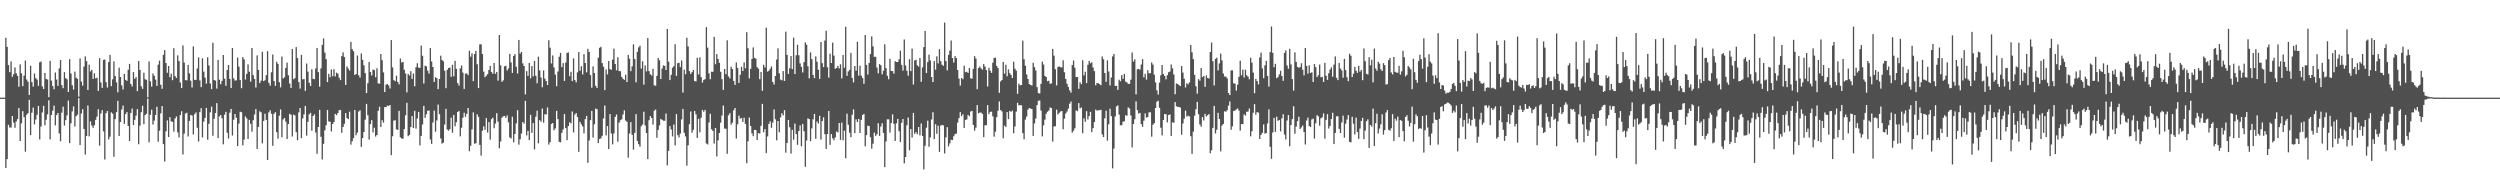 <svg xmlns="http://www.w3.org/2000/svg" width="1920" height="150"><path fill="#4f4f4f" d="M0 75h1v1H0zM1 75h1v1H1zM2 74.986h1v1H2zM3 74.984h1v1H3zM4 29.008h1v99.984H4zM5 35.98h1v86.256H5zM6 49.96h1v45.862H6zM7 55.399h1v42.451H7zM8 47.191h1v50.785H8zM9 58.983h1v30.158H9zM10 57.024h1v37.105H10zM11 51.782h1v46.388H11zM12 56.326h1v37.02H12zM13 58.257h1v33.236H13zM14 66.6h1v16.406H14zM15 49.438h1v58.858H15zM16 56.303h1v38.384H16zM17 66.167h1v19.258H17zM18 58.125h1v31.84H18zM19 46.488h1v70.014H19zM20 61.107h1v27.004H20zM21 62.716h1v24.244H21zM22 72.908h1v3.713H22zM23 50.505h1v53.291H23zM24 63.082h1v23.516H24zM25 66.527h1v16.125H25zM26 56.47h1v39.066H26zM27 60.017h1v31.758H27zM28 61.146h1v27.006H28zM29 65.923h1v15.438H29zM30 47.811h1v59.307H30zM31 47.257h1v49.915H31zM32 66.332h1v20.05H32zM33 68.369h1v12.866H33zM34 55.989h1v40.169H34zM35 60.649h1v31.289H35zM36 61.132h1v26.681H36zM37 74.622h1v2.44H37zM38 46.71h1v60.33H38zM39 61.967h1v26.416H39zM40 66.06h1v18.981H40zM41 68.562h1v12.568H41zM42 55.673h1v40.618H42zM43 61.079h1v27.306H43zM44 65.968h1v20.833H44zM45 52.535h1v49.959H45zM46 46.067h1v62.413H46zM47 65.426h1v21.108H47zM48 67.733h1v14.166H48zM49 55.373h1v41.101H49zM50 60.047h1v32.163H50zM51 60.857h1v27.734H51zM52 70.67h1v6.585H52zM53 45.428h1v64.477H53zM54 56.41h1v38.272H54zM55 65.424h1v20.082H55zM56 68.736h1v12.994H56zM57 54.996h1v42.113H57zM58 59.681h1v29.533H58zM59 60.553h1v27.519H59zM60 74.238h1v1.124H60zM61 44.916h1v66.494H61zM62 62.695h1v24.502H62zM63 65.776h1v18.07H63zM64 51.105h1v47.899H64zM65 43.323h1v75.333H65zM66 47.017h1v57.416H66zM67 69.143h1v11.932H67zM68 49.69h1v55.088H68zM69 54.89h1v38.309H69zM70 53.728h1v42.676H70zM71 60.629h1v37.588H71zM72 56.255h1v39.943H72zM73 60.173h1v31.861H73zM74 59.706h1v29.856H74zM75 69.823h1v14.111H75zM76 44.719h1v67.082H76zM77 63.309h1v23.875H77zM78 67.461h1v17.15H78zM79 46.01h1v54.891H79zM80 45.715h1v76.816H80zM81 63.112h1v23.783H81zM82 67.264h1v17.933H82zM83 47.681h1v59.371H83zM84 42.153h1v62.792H84zM85 66.142h1v20.179H85zM86 60.928h1v26.315H86zM87 47.175h1v73.2H87zM88 58.408h1v33.012H88zM89 63.272h1v22.843H89zM90 70.921h1v6.53H90zM91 51.897h1v52.554H91zM92 59.161h1v34.578H92zM93 65.545h1v18.569H93zM94 68.724h1v12.371H94zM95 56.751h1v38.389H95zM96 61.336h1v26.333H96zM97 62.093h1v23.996H97zM98 53.538h1v43.156H98zM99 49.072h1v59.233H99zM100 64.451h1v22.291H100zM101 66.417h1v16.933H101zM102 55.369h1v40.666H102zM103 60.553h1v31.527H103zM104 59.205h1v29.627H104zM105 70.008h1v13.793H105zM106 46.777h1v64.015H106zM107 53.741h1v42.77H107zM108 66.268h1v19.883H108zM109 68.23h1v12.998H109zM110 55.82h1v39.572H110zM111 60.807h1v27.558H111zM112 61.32h1v26.033H112zM113 74.675h1v1H113zM114 47.15h1v62.145H114zM115 62.425h1v25.69H115zM116 66.508h1v17.773H116zM117 56.433h1v39.274H117zM118 58.28h1v34.335H118zM119 61.139h1v27.155H119zM120 66.019h1v16.01H120zM121 49.658h1v59.21H121zM122 46.566h1v53.822H122zM123 65.071h1v22.01H123zM124 68.138h1v13.337H124zM125 42.023h1v68.684H125zM126 38.516h1v85.535H126zM127 48.418h1v52.454H127zM128 55.877h1v36.578H128zM129 50.709h1v54.548H129zM130 59.312h1v30.671H130zM131 56.648h1v36.544H131zM132 61.608h1v31.975H132zM133 36.994h1v64.104H133zM134 58.532h1v32.467H134zM135 59.873h1v29.545H135zM136 42.508h1v59.162H136zM137 46.957h1v58.604H137zM138 63.325h1v25.045H138zM139 67.63h1v17.803H139zM140 34.852h1v83.802H140zM141 48.1h1v54.493H141zM142 61.519h1v25.649H142zM143 61.677h1v24.88H143zM144 49.814h1v55.008H144zM145 56.303h1v36.555H145zM146 61.947h1v26.299H146zM147 67.236h1v21.55H147zM148 35.584h1v67.667H148zM149 61.301h1v26.432H149zM150 61.404h1v24.912H150zM151 52.583h1v45.532H151zM152 44.016h1v64.706H152zM153 61.725h1v24.351H153zM154 66.934h1v16.143H154zM155 44.769h1v60.822H155zM156 55.007h1v38.345H156zM157 59.649h1v30.879H157zM158 64.222h1v18.686H158zM159 43.97h1v63.333H159zM160 50.283h1v44.772H160zM161 64.091h1v22.165H161zM162 68.438h1v13.456H162zM163 32.824h1v71.412H163zM164 61.491h1v29.744H164zM165 61.901h1v24.873H165zM166 68.06h1v11.165H166zM167 45.996h1v60.018H167zM168 61.176h1v28.224H168zM169 64.691h1v23.628H169zM170 62.086h1v28.725H170zM171 42.236h1v68.624H171zM172 60.457h1v27.677H172zM173 65.897h1v20.025H173zM174 53.826h1v48.096H174zM175 49.853h1v56.53H175zM176 60.546h1v26.045H176zM177 67.616h1v16.047H177zM178 36.855h1v67.26H178zM179 60.166h1v31.824H179zM180 61.89h1v25.66H180zM181 61.67h1v28.741H181zM182 44.17h1v68.041H182zM183 51.153h1v43.777H183zM184 61.478h1v24.349H184zM185 67.744h1v18.487H185zM186 43.806h1v67.839H186zM187 45.612h1v61.632H187zM188 61.1h1v28.309H188zM189 56.799h1v34.042H189zM190 49.471h1v57.283H190zM191 55.108h1v36.967H191zM192 62.668h1v32.351H192zM193 36.873h1v64.294H193zM194 57.706h1v34.607H194zM195 60.658h1v27.233H195zM196 67.25h1v16.512H196zM197 42.556h1v71.801H197zM198 53.73h1v43.731H198zM199 63.771h1v21.753H199zM200 61.97h1v24.308H200zM201 39.75h1v70.357H201zM202 62.281h1v30.577H202zM203 61.647h1v25.708H203zM204 57.761h1v34.358H204zM205 39.253h1v83.623H205zM206 63.57h1v22.733H206zM207 65.813h1v18.867H207zM208 55.49h1v31.9H208zM209 41.86h1v70.115H209zM210 62.203h1v25.166H210zM211 65.945h1v20.217H211zM212 47.466h1v54.072H212zM213 49.077h1v57.414H213zM214 63.112h1v25.731H214zM215 67.081h1v16.995H215zM216 43.405h1v61.994H216zM217 60.306h1v31.444H217zM218 59.342h1v31.293H218zM219 52.144h1v41.314H219zM220 48.077h1v58.723H220zM221 57.87h1v37.363H221zM222 64.126h1v23.346H222zM223 67.532h1v20.623H223zM224 37.596h1v67.285H224zM225 60.901h1v27.111H225zM226 59.992h1v28.668H226zM227 36.152h1v65.365H227zM228 44.536h1v63.202H228zM229 63.064h1v23.252H229zM230 68.067h1v14.871H230zM231 42.137h1v64.021H231zM232 60.928h1v30.073H232zM233 60.764h1v27.075H233zM234 69.779h1v11.6H234zM235 48.77h1v55.397H235zM236 55.064h1v38.473H236zM237 63.528h1v24.23H237zM238 66.048h1v20.632H238zM239 53.22h1v47.121H239zM240 60.594h1v28.51H240zM241 60.825h1v27.04H241zM242 52.542h1v49.169H242zM243 36.788h1v81.339H243zM244 55.378h1v42.177H244zM245 66.55h1v17.851H245zM246 52.549h1v52.538H246zM247 34.479h1v87.984H247zM248 29.503h1v80.984H248zM249 40.405h1v59.711H249zM250 45.541h1v50.659H250zM251 63.007h1v21.403H251zM252 56.687h1v36.507H252zM253 59.29h1v34.232H253zM254 53.325h1v47.633H254zM255 58.585h1v36.624H255zM256 53.142h1v40.572H256zM257 58.692h1v28.803H257zM258 55.82h1v32.641H258zM259 56.596h1v30.243H259zM260 59.768h1v24.935H260zM261 61.562h1v22.861H261zM262 43.133h1v58.878H262zM263 40.171h1v57.338H263zM264 43.817h1v51.268H264zM265 65.247h1v21.648H265zM266 51.02h1v39.725H266zM267 52.659h1v38.814H267zM268 54.149h1v31.613H268zM269 32.153h1v78.942H269zM270 37.72h1v70.751H270zM271 39.301h1v66.793H271zM272 57.573h1v26.919H272zM273 56.875h1v47.029H273zM274 42.675h1v59.153H274zM275 57.868h1v27.773H275zM276 59.592h1v25.148H276zM277 41.057h1v71.746H277zM278 45.909h1v60.112H278zM279 50.187h1v51.195H279zM280 56.19h1v35.738H280zM281 71.471h1v8.274H281zM282 63.913h1v24.566H282zM283 47.605h1v59.632H283zM284 55.222h1v40.094H284zM285 57.962h1v34.282H285zM286 53.444h1v48.256H286zM287 53.886h1v44.198H287zM288 59.315h1v45.56H288zM289 52.407h1v51.213H289zM290 64.062h1v21.037H290zM291 64.277h1v17.711H291zM292 41.455h1v56.157H292zM293 46.218h1v46.084H293zM294 55.627h1v38.508H294zM295 70.66h1v11.547H295zM296 64.993h1v17.272H296zM297 64.577h1v16.523H297zM298 65.561h1v15.811H298zM299 67.923h1v12.715H299zM300 30.791h1v88.343H300zM301 51.732h1v52.895H301zM302 61.567h1v31.032H302zM303 62.352h1v30.009H303zM304 58.113h1v41.193H304zM305 62.993h1v36.81H305zM306 64.764h1v20.398H306zM307 44.888h1v60.648H307zM308 47.99h1v58.437H308zM309 47.507h1v58.977H309zM310 53.565h1v45.569H310zM311 56.426h1v32.165H311zM312 70.947h1v7.981H312zM313 56.742h1v47.881H313zM314 58.015h1v45.567H314zM315 54.666h1v42.889H315zM316 60.596h1v28.618H316zM317 56.424h1v41.87H317zM318 66.264h1v18.84H318zM319 51.665h1v47.137H319zM320 48.596h1v42.364H320zM321 51.876h1v34.101H321zM322 52.151h1v59.52H322zM323 35.007h1v69.38H323zM324 42.787h1v52.792H324zM325 64.091h1v17.212H325zM326 50.48h1v40.064H326zM327 50.903h1v36.921H327zM328 54.256h1v30.81H328zM329 56.504h1v28.382H329zM330 36.9h1v70.224H330zM331 47.186h1v63.285H331zM332 51.437h1v42.612H332zM333 62.931h1v21.987H333zM334 59.271h1v41.87H334zM335 60.127h1v32.374H335zM336 68.47h1v11.82H336zM337 60.672h1v27.031H337zM338 42.728h1v63.621H338zM339 46.012h1v64.264H339zM340 47.111h1v62.463H340zM341 54.27h1v41.415H341zM342 67.724h1v15.866H342zM343 53.616h1v45.876H343zM344 52.162h1v48.215H344zM345 51.862h1v47.311H345zM346 58.987h1v31.38H346zM347 49.745h1v52.174H347zM348 58.605h1v29.682H348zM349 46.761h1v50.254H349zM350 52.895h1v40.934H350zM351 63.78h1v22.213H351zM352 65.735h1v19.451H352zM353 52.531h1v52.223H353zM354 50.276h1v47.826H354zM355 55.76h1v34.665H355zM356 68.291h1v18.311H356zM357 56.538h1v33.101H357zM358 56.385h1v31.057H358zM359 57.713h1v25.246H359zM360 38.942h1v77.231H360zM361 43.545h1v68.354H361zM362 40.94h1v58.425H362zM363 62.29h1v24.021H363zM364 41.483h1v68.915H364zM365 39.088h1v70.883H365zM366 49.354h1v38.43H366zM367 67.635h1v22.12H367zM368 34.074h1v77.244H368zM369 33.978h1v85.528H369zM370 41.51h1v58.892H370zM371 55.003h1v42.017H371zM372 59.264h1v40.476H372zM373 58.109h1v32.614H373zM374 57.008h1v44.752H374zM375 53.735h1v40.055H375zM376 50.61h1v56.668H376zM377 55.367h1v36.109H377zM378 56.616h1v33.77H378zM379 48.324h1v50.183H379zM380 56.699h1v38.233H380zM381 55.227h1v31.691H381zM382 61.88h1v31.545H382zM383 26.905h1v86.965H383zM384 50.157h1v58.54H384zM385 62.837h1v27.606H385zM386 61.713h1v27.64H386zM387 50.892h1v38.166H387zM388 50.491h1v40.041H388zM389 54.163h1v34.454H389zM390 52.595h1v41.337H390zM391 41.389h1v64.127H391zM392 47.942h1v58.469H392zM393 56.01h1v33.71H393zM394 42.973h1v66.326H394zM395 41.586h1v61.263H395zM396 51.361h1v43.406H396zM397 56.497h1v28.128H397zM398 30.656h1v80.426H398zM399 41.178h1v65.827H399zM400 39.819h1v62.733H400zM401 48.669h1v45.093H401zM402 50.67h1v44.285H402zM403 72.519h1v4.951H403zM404 54.609h1v49.362H404zM405 58.287h1v42.204H405zM406 48.351h1v59.295H406zM407 60.184h1v27.995H407zM408 50.706h1v51.314H408zM409 58.674h1v35.816H409zM410 46.735h1v68.02H410zM411 58.147h1v31.44H411zM412 63.938h1v21.041H412zM413 43.52h1v66.583H413zM414 54.053h1v38.21H414zM415 59.489h1v33.983H415zM416 67.042h1v16.308H416zM417 54.062h1v40.126H417zM418 60.397h1v27.432H418zM419 62.244h1v25.596H419zM420 65.3h1v17.208H420zM421 30.853h1v80.226H421zM422 36.644h1v72.573H422zM423 48.731h1v46.47H423zM424 42.597h1v51.842H424zM425 51.782h1v48.283H425zM426 57.31h1v41.318H426zM427 66.222h1v18.945H427zM428 54.939h1v36.578H428zM429 43.595h1v65.37H429zM430 40.588h1v68.746H430zM431 51.56h1v50.499H431zM432 48.479h1v50.954H432zM433 62.173h1v25.377H433zM434 48.001h1v50.343H434zM435 40.599h1v67.015H435zM436 40.292h1v56.468H436zM437 58.5h1v35.42H437zM438 55.106h1v39.65H438zM439 62.24h1v23.344H439zM440 44.838h1v56.853H440zM441 61.491h1v26.542H441zM442 63.256h1v23.573H442zM443 55.573h1v34.237H443zM444 39.997h1v76.624H444zM445 54.277h1v39.3H445zM446 50.839h1v44.722H446zM447 57.2h1v39.89H447zM448 41.576h1v60.822H448zM449 48.386h1v43.12H449zM450 55.568h1v33.472H450zM451 37.505h1v87.558H451zM452 39.901h1v68.036H452zM453 57.717h1v34.587H453zM454 67.337h1v17.862H454zM455 51.013h1v54.685H455zM456 56.085h1v39.414H456zM457 65.874h1v17.553H457zM458 67.582h1v16.306H458zM459 44.314h1v65.615H459zM460 36.692h1v70.032H460zM461 35.88h1v70.336H461zM462 48.454h1v55.864H462zM463 51.274h1v39.709H463zM464 69.198h1v11.87H464zM465 53.348h1v50.614H465zM466 57.127h1v39.641H466zM467 46.873h1v67.606H467zM468 53.041h1v34.58H468zM469 53.627h1v48.881H469zM470 45.779h1v65.054H470zM471 37.342h1v65.184H471zM472 49.152h1v40.616H472zM473 54.016h1v33.944H473zM474 44h1v64.777H474zM475 54.6h1v39.609H475zM476 54.712h1v37.665H476zM477 59.102h1v32.552H477zM478 60.509h1v27.4H478zM479 61.338h1v23.378H479zM480 57.417h1v35.15H480zM481 63.039h1v30.488H481zM482 42.181h1v78.906H482zM483 45.117h1v57.414H483zM484 54.62h1v39.185H484zM485 50.949h1v52.628H485zM486 34.06h1v80.84H486zM487 45.358h1v56.672H487zM488 63.21h1v24.44H488zM489 39.821h1v68.423H489zM490 36.411h1v74.333H490zM491 35.14h1v77.571H491zM492 52.636h1v44.282H492zM493 47.044h1v48.617H493zM494 65.044h1v20.781H494zM495 50.269h1v46.109H495zM496 54.856h1v47.324H496zM497 29.26h1v92.932H497zM498 54.643h1v37.688H498zM499 57.035h1v32.156H499zM500 57.994h1v32.703H500zM501 52.835h1v42.859H501zM502 65.524h1v19.54H502zM503 65.911h1v18.208H503zM504 58.289h1v47.476H504zM505 44.495h1v55.225H505zM506 46.326h1v49.961H506zM507 60.688h1v30.6H507zM508 52.613h1v39.437H508zM509 50.171h1v42.554H509zM510 50.587h1v42.181H510zM511 53.757h1v33.426H511zM512 22.204h1v104.795H512zM513 47.301h1v68.558H513zM514 61.485h1v35.365H514zM515 57.481h1v41.927H515zM516 51.954h1v52.866H516zM517 50.846h1v44.786H517zM518 33.923h1v77.748H518zM519 58.193h1v29.478H519zM520 48.47h1v55.287H520zM521 48.212h1v57.35H521zM522 51.576h1v51.007H522zM523 46.431h1v45.326H523zM524 71.141h1v12.513H524zM525 53.513h1v48.501H525zM526 57.014h1v47.734H526zM527 29.008h1v98.206H527zM528 35.639h1v75.903H528zM529 54.593h1v40.813H529zM530 56.763h1v28.878H530zM531 55.376h1v46.535H531zM532 53.723h1v45.951H532zM533 62.251h1v23.065H533zM534 62.576h1v25.244H534zM535 44.387h1v61.559H535zM536 57.198h1v34.108H536zM537 44.012h1v57.576H537zM538 59.262h1v31.119H538zM539 63.387h1v21.062H539zM540 61.384h1v24.459H540zM541 60.764h1v23.628H541zM542 20.835h1v89.425H542zM543 36.582h1v74.353H543zM544 56.38h1v37.665H544zM545 60.862h1v26.466H545zM546 55.048h1v44.225H546zM547 55.145h1v45.383H547zM548 28.253h1v82.053H548zM549 49.349h1v48.952H549zM550 41.57h1v78.577H550zM551 45.332h1v62.456H551zM552 48.228h1v53.909H552zM553 55.138h1v39.096H553zM554 60.844h1v27.947H554zM555 69.006h1v12.051H555zM556 52.952h1v45.791H556zM557 56.96h1v41.904H557zM558 30.929h1v87.171H558zM559 58.669h1v29.842H559zM560 60.146h1v26.791H560zM561 51.226h1v44.511H561zM562 53.032h1v41.247H562zM563 62.1h1v22.637H563zM564 65.22h1v17.7H564zM565 47.937h1v58.48H565zM566 52.19h1v43.282H566zM567 63.728h1v25.058H567zM568 57.472h1v33.646H568zM569 51.304h1v39.261H569zM570 54.549h1v39.103H570zM571 47.882h1v42.527H571zM572 52.414h1v42.749H572zM573 24.74h1v100.584H573zM574 37.054h1v71.472H574zM575 60.136h1v30.126H575zM576 52.892h1v43.852H576zM577 45.259h1v57.198H577zM578 36.415h1v68.173H578zM579 44.46h1v55.303H579zM580 45.033h1v54.841H580zM581 51.56h1v55.965H581zM582 52.746h1v49.515H582zM583 60.825h1v41.799H583zM584 55.27h1v41.341H584zM585 69.777h1v9.986H585zM586 49.754h1v51.897H586zM587 51.833h1v47.283H587zM588 21.215h1v96.383H588zM589 54.982h1v49.826H589zM590 54.346h1v40.909H590zM591 52.826h1v40.368H591zM592 51.057h1v47.089H592zM593 62.952h1v31.195H593zM594 64.943h1v19.13H594zM595 58.365h1v33.264H595zM596 45.724h1v62.033H596zM597 37.111h1v55.795H597zM598 56.342h1v45.219H598zM599 61.15h1v29.004H599zM600 61.711h1v25.257H600zM601 54.6h1v33.971H601zM602 62.135h1v22.463H602zM603 24.255h1v92.985H603zM604 42.162h1v67.613H604zM605 56.788h1v35.315H605zM606 52.425h1v45.326H606zM607 43.082h1v74.88H607zM608 53.091h1v46.667H608zM609 28.928h1v78.388H609zM610 56.866h1v38.082H610zM611 42.437h1v60.478H611zM612 34.401h1v76.823H612zM613 42.419h1v58.221H613zM614 48.713h1v47.569H614zM615 51.352h1v61H615zM616 55.643h1v39.558H616zM617 47.72h1v53.067H617zM618 32.563h1v95.521H618zM619 34.38h1v73.534H619zM620 50.926h1v39.936H620zM621 60.136h1v31.334H621zM622 40.228h1v68.141H622zM623 45.408h1v53.218H623zM624 57.582h1v34.083H624zM625 59.981h1v27.505H625zM626 43.336h1v63.264H626zM627 47.408h1v45.917H627zM628 53.565h1v41.238H628zM629 60.617h1v28.386H629zM630 32.211h1v74.953H630zM631 48.5h1v44.477H631zM632 51.581h1v38.546H632zM633 31.149h1v71.934H633zM634 23.586h1v90.744H634zM635 51.622h1v51.298H635zM636 59.656h1v25.539H636zM637 41.199h1v70.055H637zM638 48.404h1v54.58H638zM639 32.742h1v73.481H639zM640 42.716h1v64.992H640zM641 52.844h1v52.669H641zM642 52.162h1v48.846H642zM643 50.565h1v51.165H643zM644 52.565h1v41.916H644zM645 49.34h1v58.071H645zM646 60.26h1v33.889H646zM647 42.252h1v65.493H647zM648 52.082h1v48.274H648zM649 20.531h1v101.005H649zM650 58.264h1v29.057H650zM651 54.847h1v40.932H651zM652 53.568h1v48.354H652zM653 40.599h1v64.777H653zM654 59.814h1v28.345H654zM655 63.286h1v20.739H655zM656 50.706h1v51.598H656zM657 54.252h1v37.466H657zM658 32.048h1v61.648H658zM659 58.09h1v33.211H659zM660 50.478h1v51.662H660zM661 58.097h1v34.026H661zM662 59.921h1v28.421H662zM663 64.346h1v23.159H663zM664 26.896h1v85.509H664zM665 49.887h1v53.916H665zM666 57.248h1v39.279H666zM667 48.354h1v48.48H667zM668 41.544h1v63.802H668zM669 27.979h1v86.212H669zM670 35.568h1v74.747H670zM671 43.698h1v58.125H671zM672 43.563h1v60.796H672zM673 51.853h1v51.241H673zM674 56.326h1v38.343H674zM675 49.194h1v55.223H675zM676 50.086h1v47.095H676zM677 57.085h1v37.576H677zM678 54.323h1v47.771H678zM679 33.978h1v94.402H679zM680 52.368h1v56.265H680zM681 58.2h1v33.454H681zM682 60.894h1v30.744H682zM683 45.197h1v56.656H683zM684 54.522h1v39.906H684zM685 54.563h1v33.282H685zM686 56.566h1v38.508H686zM687 47.024h1v61.236H687zM688 47.637h1v47.072H688zM689 47.688h1v43.639H689zM690 45.568h1v55.182H690zM691 38.917h1v70.245H691zM692 49.83h1v44.424H692zM693 54.202h1v37.21H693zM694 30.286h1v95.198H694zM695 50.283h1v70.277H695zM696 54.343h1v41.836H696zM697 58.186h1v32.055H697zM698 45.428h1v70.002H698zM699 54.63h1v44.468H699zM700 37.386h1v68.274H700zM701 64.918h1v21.794H701zM702 46.454h1v56.372H702zM703 45.879h1v55.619H703zM704 50.169h1v52.964H704zM705 51.185h1v46.352H705zM706 44.524h1v59.43H706zM707 62.766h1v32.074H707zM708 51.75h1v52.646H708zM709 36.189h1v93.949H709zM710 23.804h1v88.132H710zM711 56.097h1v41.966H711zM712 47.74h1v44.941H712zM713 41.972h1v70.73H713zM714 46.42h1v59.165H714zM715 59.138h1v32.634H715zM716 63.023h1v23.138H716zM717 46.886h1v59.934H717zM718 53.49h1v41.902H718zM719 43.25h1v59.51H719zM720 48.672h1v47.846H720zM721 37.711h1v78.943H721zM722 46.992h1v49.46H722zM723 49.718h1v46.205H723zM724 50.549h1v45.743H724zM725 17.374h1v100.478H725zM726 46.875h1v58.64H726zM727 54.005h1v43.662H727zM728 42.183h1v70.197H728zM729 38.933h1v71.192H729zM730 31.084h1v76.294H730zM731 44.561h1v62.998H731zM732 48.029h1v56.635H732zM733 43.112h1v59.89H733zM734 44.607h1v57.938H734zM735 53.757h1v40.412H735zM736 60.388h1v30.346H736zM737 65.739h1v20.355H737zM738 59.887h1v29.368H738zM739 60.862h1v26.876H739zM740 50.404h1v47.86H740zM741 55.435h1v36.663H741zM742 55.067h1v36.619H742zM743 56.007h1v32.28H743zM744 52.164h1v37.185H744zM745 60.171h1v25.473H745zM746 60.439h1v24.726H746zM747 52.844h1v43.104H747zM748 43.101h1v57.265H748zM749 44.943h1v53.108H749zM750 68.509h1v12.163H750zM751 52.309h1v34.703H751zM752 51.029h1v35.411H752zM753 52.517h1v33.939H753zM754 53.497h1v34.024H754zM755 49.207h1v56.095H755zM756 51.098h1v45.136H756zM757 53.831h1v42.303H757zM758 66.426h1v14.335H758zM759 52.055h1v35.617H759zM760 54.218h1v31.684H760zM761 55.946h1v29.798H761zM762 48.152h1v41.24H762zM763 44.467h1v60.499H763zM764 44.332h1v56.805H764zM765 50.581h1v39.4H765zM766 52.299h1v32.703H766zM767 71.317h1v6.608H767zM768 62.537h1v22.042H768zM769 61.418h1v24.198H769zM770 47.573h1v58.643H770zM771 56.548h1v39.925H771zM772 49.729h1v47.796H772zM773 58.58h1v27.466H773zM774 53.311h1v38.144H774zM775 56.172h1v29.016H775zM776 57.539h1v28.331H776zM777 59.882h1v25.045H777zM778 47.365h1v54.997H778zM779 52.737h1v44.411H779zM780 54.282h1v31.417H780zM781 72.022h1v6.956H781zM782 64.277h1v16.651H782zM783 65.533h1v15.154H783zM784 65.266h1v15.706H784zM785 31.185h1v71.055H785zM786 45.504h1v61.488H786zM787 50.558h1v41.295H787zM788 57.138h1v32.346H788zM789 60.615h1v23.545H789zM790 64.554h1v18.386H790zM791 65.206h1v18.222H791zM792 65.65h1v18.128H792zM793 48.216h1v56.162H793zM794 51.581h1v43.246H794zM795 54.14h1v36.969H795zM796 66.895h1v13.779H796zM797 71.53h1v5.908H797zM798 71.796h1v5.342H798zM799 64.378h1v20.568H799zM800 47.324h1v57.441H800zM801 49.555h1v46.683H801zM802 58.271h1v33.658H802zM803 59.111h1v28.233H803zM804 62.366h1v23.424H804zM805 61.993h1v22.886H805zM806 64.382h1v18.219H806zM807 64.055h1v18.933H807zM808 37.532h1v71.231H808zM809 42.767h1v54.394H809zM810 53.174h1v43.767H810zM811 65.563h1v18.677H811zM812 51.528h1v36.386H812zM813 51.011h1v35.669H813zM814 51.633h1v33.973H814zM815 51.752h1v33.529H815zM816 46.287h1v52.989H816zM817 55.476h1v35.681H817zM818 60.645h1v26.555H818zM819 64.327h1v21.309H819zM820 66.744h1v16.667H820zM821 69.422h1v10.231H821zM822 71.189h1v6.8H822zM823 49.979h1v51.865H823zM824 46.433h1v53.967H824zM825 51.954h1v46.548H825zM826 59.166h1v25.63H826zM827 59.161h1v26.246H827zM828 68.186h1v10.954H828zM829 63.155h1v20.041H829zM830 64.664h1v17.844H830zM831 46.337h1v55.956H831zM832 57.925h1v33.03H832zM833 55.067h1v38.455H833zM834 63.778h1v21.639H834zM835 49.77h1v41.916H835zM836 46.813h1v42.35H836zM837 48.576h1v37.356H837zM838 47.88h1v53.582H838zM839 51.878h1v46.542H839zM840 54.616h1v39.087H840zM841 65.506h1v18.727H841zM842 63.799h1v21.215H842zM843 63.966h1v20.705H843zM844 64.593h1v20.073H844zM845 65.417h1v18.885H845zM846 43.32h1v59.961H846zM847 45.513h1v59.762H847zM848 56.081h1v34.807H848zM849 62.84h1v22.213H849zM850 46.369h1v61.616H850zM851 54.861h1v40.611H851zM852 65.659h1v17.821H852zM853 59.509h1v29.705H853zM854 43.302h1v86.043H854zM855 41.471h1v72.589H855zM856 65.966h1v23.459H856zM857 65.927h1v15.766H857zM858 69.022h1v11.941H858zM859 61.219h1v26.802H859zM860 62.402h1v33.811H860zM861 57.667h1v38.54H861zM862 60.509h1v33.028H862zM863 56.705h1v36.372H863zM864 62.659h1v25.807H864zM865 63.295h1v25.658H865zM866 64.4h1v18.091H866zM867 64.414h1v18.981H867zM868 61.208h1v27.514H868zM869 40.272h1v72.982H869zM870 47.312h1v47.894H870zM871 45.573h1v45.985H871zM872 72.432h1v5.388H872zM873 53.217h1v31.32H873zM874 52.963h1v34.241H874zM875 53.581h1v33.097H875zM876 49.583h1v45.763H876zM877 45.428h1v51.927H877zM878 59.372h1v33.307H878zM879 56.699h1v30.391H879zM880 61.13h1v29.229H880zM881 53.927h1v35.898H881zM882 56.296h1v29.998H882zM883 56.181h1v30.023H883zM884 47.948h1v57.027H884zM885 49.651h1v46.123H885zM886 57.291h1v37.281H886zM887 63.265h1v19.666H887zM888 69.399h1v8.698H888zM889 72.652h1v4.706H889zM890 63.455h1v19.322H890zM891 57.827h1v40.291H891zM892 49.912h1v54.067H892zM893 56.882h1v35.262H893zM894 58.333h1v29.201H894zM895 60.915h1v26.867H895zM896 57.772h1v36.237H896zM897 55.513h1v32.847H897zM898 54.952h1v32.898H898zM899 49.487h1v54.921H899zM900 52.526h1v41.419H900zM901 57.15h1v37.139H901zM902 72.414h1v5.967H902zM903 64.117h1v17.496H903zM904 64.437h1v17.629H904zM905 65.357h1v16.754H905zM906 66.119h1v16.507H906zM907 50.716h1v52.765H907zM908 55.744h1v39.155H908zM909 60.487h1v30.662H909zM910 67.159h1v17.835H910zM911 63.934h1v25.544H911zM912 64.762h1v24.074H912zM913 63.295h1v26.086H913zM914 34.518h1v70.068H914zM915 40.196h1v77.984H915zM916 45.417h1v55.653H916zM917 57.548h1v31.284H917zM918 66.277h1v17.599H918zM919 71.922h1v6.29H919zM920 60.793h1v26.97H920zM921 61.942h1v33.598H921zM922 52.279h1v45.058H922zM923 59.248h1v30.728H923zM924 58.335h1v34.175H924zM925 66.708h1v20.758H925zM926 57.925h1v31.513H926zM927 59.93h1v28.553H927zM928 60.283h1v27.299H928zM929 39.999h1v77.741H929zM930 32.687h1v82.719H930zM931 47.04h1v51.144H931zM932 65.65h1v15.681H932zM933 45.273h1v57.24H933zM934 44.312h1v55.347H934zM935 54.115h1v32.495H935zM936 48.695h1v42.753H936zM937 41.174h1v75.093H937zM938 46.408h1v49.988H938zM939 56.41h1v38.766H939zM940 58.729h1v26.738H940zM941 58.752h1v27.066H941zM942 60.194h1v24.427H942zM943 71.441h1v9.732H943zM944 73.032h1v4.905H944zM945 54.073h1v45.541H945zM946 54.025h1v43.053H946zM947 63.966h1v21.27H947zM948 64.382h1v20.506H948zM949 69.541h1v14.553H949zM950 64.98h1v18.322H950zM951 59.049h1v25.814H951zM952 46.651h1v53.653H952zM953 57.784h1v37.489H953zM954 53.474h1v41.84H954zM955 59.56h1v28.311H955zM956 53.501h1v35.292H956zM957 57.788h1v28.08H957zM958 58.871h1v26.784H958zM959 60.889h1v22.479H959zM960 44.346h1v60.419H960zM961 48.129h1v52.66H961zM962 55.74h1v30.879H962zM963 71.581h1v8.384H963zM964 60.512h1v27.555H964zM965 62.238h1v23.841H965zM966 64.822h1v21.728H966zM967 44.151h1v62.596H967zM968 40.411h1v63.184H968zM969 52.554h1v49.485H969zM970 60.004h1v35.605H970zM971 50.169h1v52.481H971zM972 46.788h1v55.349H972zM973 58.328h1v36.475H973zM974 66.499h1v17.51H974zM975 40.038h1v72.774H975zM976 20.343h1v101.614H976zM977 40.592h1v61.128H977zM978 51.668h1v38.833H978zM979 49.006h1v52.25H979zM980 60.054h1v29.62H980zM981 59.196h1v33.584H981zM982 57.095h1v35.006H982zM983 54.334h1v46.585H983zM984 58.296h1v32.657H984zM985 62.057h1v25.676H985zM986 40.654h1v62.698H986zM987 38.702h1v68.398H987zM988 50.267h1v42.259H988zM989 52.782h1v35.576H989zM990 37.502h1v74.811H990zM991 49.452h1v46.56H991zM992 60.727h1v30.778H992zM993 69.573h1v12.037H993zM994 40.215h1v62.483H994zM995 47.564h1v49.647H995zM996 51.304h1v41.746H996zM997 51.997h1v37.645H997zM998 51.487h1v47.56H998zM999 48.576h1v49.261H999zM1000 53.483h1v42.946H1000zM1001 57.848h1v43.532H1001zM1002 36.877h1v74.072H1002zM1003 50.615h1v41.934H1003zM1004 56.554h1v33.774H1004zM1005 50.155h1v46.665H1005zM1006 56.065h1v41.534H1006zM1007 55.492h1v36.276H1007zM1008 62.956h1v28.132H1008zM1009 49.216h1v57.212H1009zM1010 51.569h1v43.099H1010zM1011 59.225h1v29.256H1011zM1012 57.772h1v31.627H1012zM1013 49.56h1v46.96H1013zM1014 59.349h1v31.545H1014zM1015 58.976h1v31.112H1015zM1016 62.947h1v24.131H1016zM1017 48.228h1v58.245H1017zM1018 58.193h1v33.857H1018zM1019 61.345h1v26.322H1019zM1020 56.261h1v42.438H1020zM1021 53.327h1v43.399H1021zM1022 51.716h1v39.702H1022zM1023 58.905h1v27.656H1023zM1024 49.638h1v61.016H1024zM1025 43.314h1v58.775H1025zM1026 59.756h1v29.57H1026zM1027 61.558h1v27.684H1027zM1028 48.317h1v50.664H1028zM1029 52.654h1v49.487H1029zM1030 54.115h1v39.952H1030zM1031 59.624h1v29.206H1031zM1032 45.216h1v60.508H1032zM1033 53.856h1v41.158H1033zM1034 59.326h1v32.481H1034zM1035 62.304h1v26.141H1035zM1036 41.254h1v67.734H1036zM1037 42.822h1v66.494H1037zM1038 59.205h1v30.49H1038zM1039 56.637h1v38.396H1039zM1040 51.334h1v51.994H1040zM1041 54.334h1v35.981H1041zM1042 55.971h1v45.466H1042zM1043 50.594h1v56.059H1043zM1044 55.023h1v43.758H1044zM1045 53.716h1v39.142H1045zM1046 61.601h1v28.851H1046zM1047 37.2h1v69.654H1047zM1048 46.999h1v53.278H1048zM1049 56.689h1v36.393H1049zM1050 57.248h1v34.385H1050zM1051 43.895h1v69.712H1051zM1052 50.157h1v45.816H1052zM1053 45.893h1v51.385H1053zM1054 63.229h1v20.162H1054zM1055 37.251h1v74.882H1055zM1056 52.588h1v42.039H1056zM1057 54.334h1v33.023H1057zM1058 47.342h1v55.136H1058zM1059 48.864h1v49.895H1059zM1060 53.204h1v42.287H1060zM1061 54.51h1v33.232H1061zM1062 48.489h1v54.873H1062zM1063 50.034h1v49.902H1063zM1064 64.941h1v21.504H1064zM1065 64.593h1v19.979H1065zM1066 46.165h1v53.497H1066zM1067 44.472h1v55.93H1067zM1068 55.657h1v42.873H1068zM1069 57.195h1v30.478H1069zM1070 43.799h1v64.5H1070zM1071 55.17h1v36.02H1071zM1072 55.795h1v36.876H1072zM1073 55.87h1v33.708H1073zM1074 50.544h1v54.811H1074zM1075 57.351h1v34.866H1075zM1076 54.803h1v38H1076zM1077 39.036h1v61.602H1077zM1078 43.993h1v64.55H1078zM1079 58.665h1v31.206H1079zM1080 57.424h1v31.099H1080zM1081 50.7h1v42.007H1081zM1082 51.83h1v45.271H1082zM1083 53.291h1v41.138H1083zM1084 68.509h1v13.374H1084zM1085 45.163h1v63.662H1085zM1086 55.449h1v39.924H1086zM1087 61.329h1v26.528H1087zM1088 63.583h1v25.745H1088zM1089 46.928h1v52.197H1089zM1090 42.007h1v56.374H1090zM1091 45.396h1v53.47H1091zM1092 52.711h1v36.4H1092zM1093 29.459h1v87.761H1093zM1094 44.213h1v55.834H1094zM1095 63.089h1v25.447H1095zM1096 51.231h1v46.642H1096zM1097 41.652h1v63.266H1097zM1098 47.381h1v64.065H1098zM1099 48.683h1v53.882H1099zM1100 58.042h1v36.594H1100zM1101 64.339h1v21.994H1101zM1102 57.832h1v34.022H1102zM1103 60.038h1v32.17H1103zM1104 25.5h1v85.573H1104zM1105 63.261h1v27.954H1105zM1106 68.415h1v13.765H1106zM1107 65.387h1v16.125H1107zM1108 65.655h1v19.826H1108zM1109 69.505h1v10.668H1109zM1110 71.885h1v7.832H1110zM1111 71.12h1v7.684H1111zM1112 71.212h1v7.723H1112zM1113 70.571h1v9.185H1113zM1114 68.358h1v12.689H1114zM1115 64.396h1v22.268H1115zM1116 63.702h1v21.3H1116zM1117 65.911h1v20.433H1117zM1118 69.921h1v11.14H1118zM1119 30h1v86.29H1119zM1120 46.479h1v59.599H1120zM1121 63.618h1v27.061H1121zM1122 70.347h1v9.595H1122zM1123 61.498h1v35.86H1123zM1124 62.817h1v29.384H1124zM1125 39.297h1v67.592H1125zM1126 66.385h1v20.456H1126zM1127 61.919h1v32.928H1127zM1128 62.254h1v28.906H1128zM1129 59.978h1v36.551H1129zM1130 61.045h1v31.083H1130zM1131 69.875h1v12.142H1131zM1132 55.325h1v35.83H1132zM1133 56.25h1v40.961H1133zM1134 25.639h1v84.049H1134zM1135 40.62h1v64.408H1135zM1136 62.137h1v29.583H1136zM1137 63.94h1v22.715H1137zM1138 64.364h1v31.449H1138zM1139 63.515h1v30.625H1139zM1140 69.99h1v10.968H1140zM1141 67.465h1v13.559H1141zM1142 67.053h1v15.745H1142zM1143 67.305h1v13.729H1143zM1144 47.482h1v48.624H1144zM1145 67.802h1v15.196H1145zM1146 67.346h1v17.118H1146zM1147 67.989h1v15.386H1147zM1148 68.573h1v13.124H1148zM1149 31.284h1v75.234H1149zM1150 34.628h1v70.659H1150zM1151 56.77h1v35.649H1151zM1152 67.072h1v14.539H1152zM1153 60.761h1v33.063H1153zM1154 59.438h1v40.261H1154zM1155 30.917h1v77.244H1155zM1156 48.667h1v55.72H1156zM1157 62.995h1v30.801H1157zM1158 63.293h1v24.383H1158zM1159 60.114h1v34.981H1159zM1160 61.21h1v27.198H1160zM1161 61.711h1v24.612H1161zM1162 69.701h1v11.007H1162zM1163 61.324h1v35.727H1163zM1164 62.368h1v32.751H1164zM1165 28.04h1v81.465H1165zM1166 65.794h1v18.494H1166zM1167 66.868h1v14.241H1167zM1168 67.259h1v16.825H1168zM1169 65.167h1v20.849H1169zM1170 67.971h1v16.599H1170zM1171 70.306h1v9.581H1171zM1172 65.115h1v18.368H1172zM1173 65.343h1v18.251H1173zM1174 64.632h1v16.951H1174zM1175 68.003h1v14.905H1175zM1176 66.023h1v20.872H1176zM1177 65.556h1v18.826H1177zM1178 67.593h1v16.02H1178zM1179 66.165h1v15.805H1179zM1180 29.345h1v82.179H1180zM1181 60.027h1v36.457H1181zM1182 67.847h1v13.058H1182zM1183 67.163h1v12.886H1183zM1184 59.294h1v38.654H1184zM1185 31.842h1v70.29H1185zM1186 36.543h1v64.765H1186zM1187 65.25h1v21.678H1187zM1188 60.001h1v29.787H1188zM1189 59.01h1v34.337H1189zM1190 62.309h1v35.887H1190zM1191 62.265h1v27.26H1191zM1192 69.056h1v10.826H1192zM1193 58.891h1v33.127H1193zM1194 60.729h1v30.343H1194zM1195 25.71h1v86.642H1195zM1196 56.683h1v36.535H1196zM1197 62.265h1v24.308H1197zM1198 68.969h1v13.291H1198zM1199 63.844h1v23.818H1199zM1200 64.835h1v21.442H1200zM1201 68.967h1v11.538H1201zM1202 69.521h1v9.142H1202zM1203 69.66h1v10.593H1203zM1204 50.15h1v44.708H1204zM1205 48.541h1v46.731H1205zM1206 64.3h1v19.268H1206zM1207 63.961h1v20.382H1207zM1208 64.169h1v19.556H1208zM1209 67.003h1v18.819H1209zM1210 32.098h1v74.681H1210zM1211 53.19h1v56.258H1211zM1212 66.698h1v21.14H1212zM1213 69.47h1v10.696H1213zM1214 60.303h1v29.258H1214zM1215 58.699h1v36.83H1215zM1216 31.002h1v78.221H1216zM1217 63.27h1v25.699H1217zM1218 48.209h1v51.048H1218zM1219 48.118h1v56.349H1219zM1220 44.856h1v55.408H1220zM1221 59.805h1v34.102H1221zM1222 61.894h1v29.174H1222zM1223 62.631h1v24.969H1223zM1224 56.003h1v35.374H1224zM1225 38.69h1v80.831H1225zM1226 33.916h1v74.969H1226zM1227 57.561h1v33.017H1227zM1228 65.334h1v19.778H1228zM1229 65.82h1v18.542H1229zM1230 65.943h1v16.081H1230zM1231 70.679h1v10.112H1231zM1232 69.866h1v10.565H1232zM1233 57.843h1v38.739H1233zM1234 59.967h1v31.126H1234zM1235 58.66h1v29.819H1235zM1236 69.349h1v11.863H1236zM1237 64.533h1v19.677H1237zM1238 68.571h1v13.076H1238zM1239 69.944h1v11.502H1239zM1240 69.946h1v16.874H1240zM1241 28.281h1v93.236H1241zM1242 49.226h1v50.79H1242zM1243 63.689h1v26.761H1243zM1244 63.885h1v21.435H1244zM1245 63.178h1v30.353H1245zM1246 39.926h1v61.277H1246zM1247 51.482h1v48.801H1247zM1248 46.14h1v59.229H1248zM1249 50.8h1v50.066H1249zM1250 58.228h1v40.343H1250zM1251 60.741h1v27.972H1251zM1252 69.289h1v16.068H1252zM1253 70.29h1v8.331H1253zM1254 61.546h1v35.855H1254zM1255 62.597h1v29.055H1255zM1256 25.388h1v100.737H1256zM1257 57.493h1v33.458H1257zM1258 50.024h1v45.692H1258zM1259 68.104h1v26.725H1259zM1260 64.586h1v29.254H1260zM1261 67.133h1v13.111H1261zM1262 70.621h1v8.972H1262zM1263 59.383h1v31.616H1263zM1264 60.766h1v29.954H1264zM1265 41.364h1v58.581H1265zM1266 58.987h1v36.102H1266zM1267 67.802h1v13.726H1267zM1268 69.649h1v11.041H1268zM1269 69.376h1v10.719H1269zM1270 69.708h1v10.19H1270zM1271 30.093h1v84.969H1271zM1272 48.889h1v49.354H1272zM1273 58.548h1v28.482H1273zM1274 70.047h1v9.391H1274zM1275 61.256h1v30.284H1275zM1276 63.185h1v32.612H1276zM1277 29.329h1v79.336H1277zM1278 58.191h1v38.224H1278zM1279 55.817h1v40.14H1279zM1280 57.655h1v39.558H1280zM1281 58.559h1v35.374H1281zM1282 62.013h1v24.001H1282zM1283 65.451h1v20.526H1283zM1284 60.658h1v30.975H1284zM1285 59.631h1v36.31H1285zM1286 34.479h1v79.899H1286zM1287 50.42h1v56.395H1287zM1288 61.441h1v31.449H1288zM1289 69.804h1v14.63H1289zM1290 65.987h1v18.48H1290zM1291 67.813h1v16.333H1291zM1292 70.583h1v8.968H1292zM1293 70.862h1v8.276H1293zM1294 56.818h1v39.025H1294zM1295 57.362h1v32.216H1295zM1296 61.384h1v25.512H1296zM1297 67.163h1v16.219H1297zM1298 64.826h1v20.442H1298zM1299 69.633h1v10.423H1299zM1300 68.177h1v12.751H1300zM1301 35.255h1v76.558H1301zM1302 29.633h1v82.048H1302zM1303 57.41h1v35.608H1303zM1304 67.834h1v13.866H1304zM1305 60.809h1v33.749H1305zM1306 63.81h1v29.474H1306zM1307 36.438h1v67.995H1307zM1308 62.228h1v29.318H1308zM1309 44.497h1v62.511H1309zM1310 44.458h1v59.828H1310zM1311 47.978h1v54.69H1311zM1312 61.777h1v28.938H1312zM1313 62.368h1v24.209H1313zM1314 56.223h1v31.895H1314zM1315 37.342h1v72.737H1315zM1316 43.22h1v66.082H1316zM1317 48.017h1v50.664H1317zM1318 60.297h1v29.203H1318zM1319 65.453h1v19.288H1319zM1320 64.38h1v19.311H1320zM1321 68.671h1v14.475H1321zM1322 41.698h1v70.829H1322zM1323 40.771h1v73.726H1323zM1324 42.675h1v65.2H1324zM1325 58.962h1v34.543H1325zM1326 63.325h1v22.854H1326zM1327 65.089h1v19.975H1327zM1328 38.905h1v71.801H1328zM1329 43.524h1v65.484H1329zM1330 50.265h1v49.542H1330zM1331 60.535h1v29.192H1331zM1332 46.868h1v62.916H1332zM1333 35.857h1v69.512H1333zM1334 51.83h1v49.757H1334zM1335 62.414h1v29.384H1335zM1336 62.196h1v25.956H1336zM1337 61.539h1v25.933H1337zM1338 60.954h1v29.103H1338zM1339 45.28h1v58.865H1339zM1340 43.92h1v60.043H1340zM1341 47.218h1v56.622H1341zM1342 59.445h1v33.001H1342zM1343 45.927h1v56.734H1343zM1344 56.982h1v37.26H1344zM1345 61.773h1v28.956H1345zM1346 64.13h1v22.298H1346zM1347 26.038h1v99.096H1347zM1348 55.575h1v36.063H1348zM1349 62.402h1v24.715H1349zM1350 61.674h1v28.217H1350zM1351 44.465h1v61.14H1351zM1352 64.309h1v22.399H1352zM1353 68.257h1v14.138H1353zM1354 48.388h1v53.062H1354zM1355 61.723h1v28.691H1355zM1356 61.084h1v26.347H1356zM1357 69.978h1v11.783H1357zM1358 51.359h1v51.373H1358zM1359 51.839h1v41.927H1359zM1360 63.796h1v23.092H1360zM1361 69.122h1v11.897H1361zM1362 28.077h1v86.532H1362zM1363 56.218h1v44.024H1363zM1364 61.924h1v24.548H1364zM1365 58.012h1v36.567H1365zM1366 49.777h1v56.471H1366zM1367 43.108h1v59.927H1367zM1368 34.543h1v70.384H1368zM1369 66.38h1v21.865H1369zM1370 49.83h1v51.836H1370zM1371 62.199h1v25.885H1371zM1372 66.925h1v18.425H1372zM1373 52.354h1v44.147H1373zM1374 52.457h1v48.393H1374zM1375 64.856h1v20.213H1375zM1376 69.573h1v11.957H1376zM1377 30.59h1v88.052H1377zM1378 39.766h1v69.046H1378zM1379 62.022h1v24.628H1379zM1380 70.855h1v6.926H1380zM1381 43.057h1v68.416H1381zM1382 60.253h1v30.751H1382zM1383 66.502h1v17.537H1383zM1384 63.32h1v24.07H1384zM1385 44.362h1v61.424H1385zM1386 60.482h1v28.414H1386zM1387 40.736h1v60.627H1387zM1388 62.469h1v36.301H1388zM1389 51.7h1v53.939H1389zM1390 64.249h1v22.527H1390zM1391 66.325h1v17.036H1391zM1392 37.132h1v76.015H1392zM1393 42.714h1v64.546H1393zM1394 61.94h1v27.297H1394zM1395 70.805h1v10.176H1395zM1396 46.088h1v62.227H1396zM1397 56.374h1v35.708H1397zM1398 30.327h1v78.942H1398zM1399 58.337h1v34.594H1399zM1400 49.924h1v48.354H1400zM1401 63.098h1v23.257H1401zM1402 62.48h1v25.642H1402zM1403 59.171h1v29.155H1403zM1404 52.27h1v51.17H1404zM1405 65.318h1v20.055H1405zM1406 67.387h1v17.887H1406zM1407 35.04h1v87.137H1407zM1408 32.229h1v74.442H1408zM1409 62.869h1v25.12H1409zM1410 65.408h1v17.94H1410zM1411 47.097h1v58.366H1411zM1412 55.776h1v43.964H1412zM1413 65.87h1v19.595H1413zM1414 69.864h1v10.771H1414zM1415 45.335h1v62.252H1415zM1416 62.553h1v27.432H1416zM1417 61.709h1v26.253H1417zM1418 61.59h1v28.434H1418zM1419 52.711h1v49.753H1419zM1420 60.812h1v32.655H1420zM1421 62.4h1v24.836H1421zM1422 65.412h1v22.172H1422zM1423 20.487h1v97.29H1423zM1424 58.207h1v30.112H1424zM1425 52.036h1v46.182H1425zM1426 55.689h1v38.894H1426zM1427 54.483h1v44.196H1427zM1428 37.807h1v64.564H1428zM1429 34.623h1v71.101H1429zM1430 51.672h1v51.527H1430zM1431 61.095h1v30.84H1431zM1432 62.819h1v23.843H1432zM1433 71.189h1v9.469H1433zM1434 46.843h1v60.064H1434zM1435 48.55h1v44.088H1435zM1436 58.802h1v35.013H1436zM1437 64.774h1v22.431H1437zM1438 26.209h1v95.599H1438zM1439 57.539h1v32.948H1439zM1440 53.778h1v36.363H1440zM1441 61.322h1v29.593H1441zM1442 55.106h1v43.374H1442zM1443 62.56h1v24.958H1443zM1444 68.051h1v13.788H1444zM1445 57.378h1v37.128H1445zM1446 48.777h1v52.529H1446zM1447 46.642h1v55.113H1447zM1448 46.864h1v52.355H1448zM1449 53.806h1v49.622H1449zM1450 51.061h1v45.152H1450zM1451 57.864h1v34.411H1451zM1452 63.908h1v22.586H1452zM1453 28.562h1v84.875H1453zM1454 42.78h1v65.301H1454zM1455 61.585h1v25.921H1455zM1456 56.092h1v39.515H1456zM1457 44.325h1v66.001H1457zM1458 48.55h1v46.901H1458zM1459 29.835h1v80.169H1459zM1460 65.188h1v20.524H1460zM1461 51.363h1v45.175H1461zM1462 63.609h1v23.694H1462zM1463 62.778h1v21.959H1463zM1464 55.998h1v38.187H1464zM1465 53.261h1v48.27H1465zM1466 66.479h1v17.482H1466zM1467 68.822h1v11.911H1467zM1468 35.172h1v79.579H1468zM1469 42.826h1v63.912H1469zM1470 62.519h1v25.557H1470zM1471 70.814h1v6.727H1471zM1472 47.221h1v56.617H1472zM1473 58.903h1v33.117H1473zM1474 66.859h1v15.633H1474zM1475 63.155h1v23.733H1475zM1476 45.959h1v60.989H1476zM1477 61.05h1v26.406H1477zM1478 61.544h1v26.205H1478zM1479 61.949h1v26.45H1479zM1480 51.286h1v52.261H1480zM1481 63.057h1v24.825H1481zM1482 63.789h1v20.813H1482zM1483 38.383h1v77.974H1483zM1484 33.744h1v74.019H1484zM1485 62.428h1v26.745H1485zM1486 66.227h1v14.598H1486zM1487 49.72h1v57.807H1487zM1488 44.591h1v61.312H1488zM1489 36.523h1v71.103H1489zM1490 57.037h1v41.774H1490zM1491 44.639h1v57.53H1491zM1492 62.011h1v28.48H1492zM1493 61.132h1v27.37H1493zM1494 58.076h1v31.428H1494zM1495 47.921h1v57.212H1495zM1496 64.6h1v21.231H1496zM1497 67.802h1v16.814H1497zM1498 67.554h1v16.752H1498zM1499 27.177h1v99.114H1499zM1500 62.755h1v26.45H1500zM1501 65.751h1v19.792H1501zM1502 46.081h1v60.849H1502zM1503 50.924h1v49.611H1503zM1504 65.614h1v20.547H1504zM1505 69.358h1v11.586H1505zM1506 44.712h1v60.279H1506zM1507 61.791h1v28.737H1507zM1508 38.505h1v62.952H1508zM1509 60.166h1v30.764H1509zM1510 50.482h1v52.948H1510zM1511 60.908h1v32.474H1511zM1512 61.981h1v23.973H1512zM1513 66.096h1v20.462H1513zM1514 24.472h1v94.308H1514zM1515 40.91h1v69.258H1515zM1516 61.842h1v24.61H1516zM1517 55.218h1v40.359H1517zM1518 44.053h1v61.831H1518zM1519 39.647h1v75.827H1519zM1520 40.228h1v64.877H1520zM1521 48.827h1v52.442H1521zM1522 62.517h1v27.105H1522zM1523 61.929h1v26.036H1523zM1524 70.551h1v10.133H1524zM1525 50.869h1v48.901H1525zM1526 58.706h1v33.367H1526zM1527 66.284h1v19.233H1527zM1528 69.061h1v11.357H1528zM1529 26.399h1v97.903H1529zM1530 55.795h1v34.836H1530zM1531 62.652h1v23.561H1531zM1532 61.347h1v28.563H1532zM1533 42.59h1v64.26H1533zM1534 64.499h1v21.893H1534zM1535 66.676h1v17.237H1535zM1536 57.365h1v50.181H1536zM1537 44.664h1v46.979H1537zM1538 60.812h1v28.091H1538zM1539 66.426h1v19.151H1539zM1540 52.402h1v48.544H1540zM1541 52.075h1v45.45H1541zM1542 62.67h1v25.296H1542zM1543 68.953h1v12.325H1543zM1544 32.506h1v83.655H1544zM1545 42.735h1v64.475H1545zM1546 62.313h1v24.456H1546zM1547 57.127h1v38.718H1547zM1548 51.045h1v51.234H1548zM1549 51.659h1v41.408H1549zM1550 32.845h1v75.889H1550zM1551 65.403h1v19.783H1551zM1552 53.183h1v42.779H1552zM1553 62.116h1v24.965H1553zM1554 55.678h1v35.061H1554zM1555 56.213h1v40.087H1555zM1556 41.396h1v57.617H1556zM1557 65.357h1v19.741H1557zM1558 51.329h1v47.844H1558zM1559 30.267h1v85.056H1559zM1560 35.863h1v73.413H1560zM1561 62.883h1v24.813H1561zM1562 70.791h1v9.437H1562zM1563 54.43h1v44.447H1563zM1564 59.15h1v31.769H1564zM1565 59.747h1v32.847H1565zM1566 64.316h1v23.786H1566zM1567 46.671h1v60.131H1567zM1568 61.482h1v25.413H1568zM1569 45.472h1v56.496H1569zM1570 61.137h1v28.013H1570zM1571 52.146h1v53.118H1571zM1572 63.556h1v22.339H1572zM1573 66.204h1v17.748H1573zM1574 36.905h1v83.008H1574zM1575 29.729h1v81.227H1575zM1576 62.379h1v27.105H1576zM1577 66.179h1v14.498H1577zM1578 41.437h1v76.961H1578zM1579 49.292h1v54.681H1579zM1580 34.138h1v73.067H1580zM1581 53.716h1v44.669H1581zM1582 50.063h1v45.418H1582zM1583 42.732h1v63.571H1583zM1584 44.95h1v59.673H1584zM1585 47.463h1v48.098H1585zM1586 51.473h1v45.674H1586zM1587 63.986h1v19.931H1587zM1588 57.269h1v37.894H1588zM1589 57.861h1v36.489H1589zM1590 65.831h1v18.226H1590zM1591 67.037h1v13.463H1591zM1592 64.959h1v21.11H1592zM1593 60.267h1v27.352H1593zM1594 54.886h1v36.899H1594zM1595 60.34h1v26.878H1595zM1596 59.461h1v26.155H1596zM1597 53.902h1v44.39H1597zM1598 61.487h1v34.676H1598zM1599 62.881h1v21.646H1599zM1600 67.429h1v15.953H1600zM1601 58.834h1v26.999H1601zM1602 60.574h1v23.969H1602zM1603 65.437h1v16.567H1603zM1604 66.108h1v18.357H1604zM1605 48.814h1v55.182H1605zM1606 49.695h1v52.724H1606zM1607 62.16h1v30.38H1607zM1608 61.942h1v26.386H1608zM1609 43.613h1v58.956H1609zM1610 55.339h1v37.656H1610zM1611 62.688h1v21.632H1611zM1612 53.16h1v41.98H1612zM1613 54.689h1v42.399H1613zM1614 55.325h1v40.629H1614zM1615 48.628h1v51.655H1615zM1616 56.765h1v35.065H1616zM1617 72.398h1v5.599H1617zM1618 49.862h1v57.377H1618zM1619 55.982h1v48.696H1619zM1620 62.826h1v19.213H1620zM1621 71.42h1v6.587H1621zM1622 54.353h1v45.118H1622zM1623 57.154h1v28.521H1623zM1624 53.286h1v49.675H1624zM1625 59.152h1v39.352H1625zM1626 64.677h1v17.562H1626zM1627 65.842h1v13.85H1627zM1628 54.719h1v40.79H1628zM1629 55.552h1v32.671H1629zM1630 58.786h1v27.864H1630zM1631 62.137h1v26.729H1631zM1632 48.418h1v45.019H1632zM1633 48.106h1v46.141H1633zM1634 46.989h1v44.145H1634zM1635 49.459h1v55.411H1635zM1636 52.295h1v52.204H1636zM1637 58.827h1v33.662H1637zM1638 61.709h1v26.94H1638zM1639 41.402h1v59.787H1639zM1640 43.359h1v64.818H1640zM1641 51.7h1v41.11H1641zM1642 50.608h1v48.842H1642zM1643 41.75h1v69.02H1643zM1644 47.198h1v61.305H1644zM1645 55.376h1v45.658H1645zM1646 53.721h1v39.579H1646zM1647 62.666h1v25.962H1647zM1648 59.187h1v30.648H1648zM1649 46.96h1v52.268H1649zM1650 64.886h1v24.873H1650zM1651 66.838h1v14.639H1651zM1652 61.489h1v25.244H1652zM1653 60.1h1v27.686H1653zM1654 50.86h1v41.282H1654zM1655 41.611h1v56.399H1655zM1656 51.228h1v37.942H1656zM1657 52.203h1v38.746H1657zM1658 48.875h1v54.305H1658zM1659 59.976h1v26.303H1659zM1660 62.986h1v22.126H1660zM1661 61.141h1v24.777H1661zM1662 53.57h1v47.434H1662zM1663 63.091h1v24.699H1663zM1664 64.302h1v21.431H1664zM1665 58.461h1v41.026H1665zM1666 40.556h1v75.956H1666zM1667 47.406h1v55.617H1667zM1668 54.284h1v33.342H1668zM1669 51.67h1v52.232H1669zM1670 53.396h1v51.84H1670zM1671 64.3h1v19.208H1671zM1672 70.832h1v7.562H1672zM1673 57.939h1v45.189H1673zM1674 48.404h1v50.197H1674zM1675 49.697h1v51.467H1675zM1676 53.696h1v46.791H1676zM1677 52.334h1v39.071H1677zM1678 70.729h1v10.16H1678zM1679 53.558h1v54.104H1679zM1680 55.968h1v46.903H1680zM1681 60.706h1v23.907H1681zM1682 71.461h1v5.896H1682zM1683 55.724h1v39.693H1683zM1684 57.509h1v38.764H1684zM1685 53.043h1v45.056H1685zM1686 61.631h1v29.084H1686zM1687 61.015h1v25.688H1687zM1688 52.283h1v37.12H1688zM1689 54.215h1v39.849H1689zM1690 54.282h1v36.491H1690zM1691 63.739h1v23.369H1691zM1692 43.375h1v50.771H1692zM1693 44.614h1v49.867H1693zM1694 47.788h1v43.953H1694zM1695 47.07h1v44.017H1695zM1696 50.301h1v51.511H1696zM1697 46.017h1v52.254H1697zM1698 60.56h1v34.642H1698zM1699 59.168h1v34.788H1699zM1700 37.484h1v74.896H1700zM1701 36.818h1v73.804H1701zM1702 41.936h1v56.399H1702zM1703 46.369h1v65.095H1703zM1704 33.824h1v81.991H1704zM1705 38.237h1v75.253H1705zM1706 51.134h1v47.015H1706zM1707 46.577h1v56.768H1707zM1708 49.619h1v50.6H1708zM1709 52.453h1v41.614H1709zM1710 54.316h1v53.955H1710zM1711 22.169h1v94.61H1711zM1712 50.173h1v54.706H1712zM1713 60.493h1v26.439H1713zM1714 65.069h1v22.342H1714zM1715 48.956h1v57.144H1715zM1716 56.136h1v37.057H1716zM1717 59.374h1v28.814H1717zM1718 62.872h1v28.922H1718zM1719 50.471h1v55.445H1719zM1720 54.137h1v39.421H1720zM1721 59.667h1v30.174H1721zM1722 55.753h1v42.728H1722zM1723 48.885h1v54.198H1723zM1724 59.189h1v30.673H1724zM1725 59.665h1v26.425H1725zM1726 30.164h1v82.117H1726zM1727 37.457h1v79.103H1727zM1728 52.393h1v47.615H1728zM1729 59.94h1v35.166H1729zM1730 40.771h1v71.387H1730zM1731 52.247h1v47.473H1731zM1732 37.717h1v66.692H1732zM1733 60.706h1v27.862H1733zM1734 40.537h1v62.275H1734zM1735 48.127h1v55.958H1735zM1736 48.138h1v51.101H1736zM1737 52.67h1v41.396H1737zM1738 53.451h1v50.838H1738zM1739 63.872h1v36.828H1739zM1740 45.687h1v57.572H1740zM1741 36.422h1v82.623H1741zM1742 34.172h1v80.284H1742zM1743 55.071h1v39.048H1743zM1744 55.069h1v40.064H1744zM1745 46.669h1v62.706H1745zM1746 44.357h1v63.809H1746zM1747 60.21h1v31.039H1747zM1748 63.032h1v23.177H1748zM1749 34.145h1v71.925H1749zM1750 51.157h1v46.505H1750zM1751 47.097h1v47.743H1751zM1752 59.912h1v29.329H1752zM1753 41.828h1v59.496H1753zM1754 47.539h1v48.601H1754zM1755 51.439h1v41.238H1755zM1756 54.382h1v36.883H1756zM1757 32.108h1v84.9H1757zM1758 54.769h1v45.308H1758zM1759 60.542h1v27.608H1759zM1760 43.421h1v67.292H1760zM1761 35.229h1v75.871H1761zM1762 38.823h1v71.875H1762zM1763 34.353h1v72.003H1763zM1764 39.139h1v67.507H1764zM1765 39.054h1v71.584H1765zM1766 54.46h1v47.121H1766zM1767 59.241h1v34.912H1767zM1768 51.389h1v49.849H1768zM1769 61.935h1v31.401H1769zM1770 50.157h1v56.166H1770zM1771 50.171h1v55.429H1771zM1772 22.037h1v100.465H1772zM1773 57.813h1v33.36H1773zM1774 59.903h1v29.934H1774zM1775 57.619h1v42.843H1775zM1776 50.679h1v52.703H1776zM1777 59.104h1v28.526H1777zM1778 63.485h1v21.501H1778zM1779 41.682h1v60.462H1779zM1780 53.156h1v44.541H1780zM1781 60.036h1v31.144H1781zM1782 66.934h1v18.851H1782zM1783 48.255h1v61.966H1783zM1784 55.021h1v43.044H1784zM1785 59.509h1v30.449H1785zM1786 58.775h1v27.647H1786zM1787 31.67h1v83.719H1787zM1788 45.481h1v56.525H1788zM1789 59.564h1v29.368H1789zM1790 59.805h1v37.251H1790zM1791 40.865h1v72.239H1791zM1792 55.435h1v37.961H1792zM1793 38.397h1v68.272H1793zM1794 51.304h1v40.677H1794zM1795 44.952h1v65.461H1795zM1796 41.787h1v64.385H1796zM1797 49.869h1v48.83H1797zM1798 42.847h1v61.46H1798zM1799 49.656h1v57.205H1799zM1800 52.714h1v46.976H1800zM1801 50.315h1v50.552H1801zM1802 22.598h1v89.908H1802zM1803 41.661h1v65.924H1803zM1804 56.264h1v41.09H1804zM1805 58.195h1v28.091H1805zM1806 44.602h1v67.231H1806zM1807 53.004h1v46.594H1807zM1808 51.437h1v38.354H1808zM1809 56.996h1v33.113H1809zM1810 48.528h1v57.237H1810zM1811 53.661h1v40.462H1811zM1812 47.603h1v52.243H1812zM1813 48.855h1v47.963H1813zM1814 41.485h1v62.767H1814zM1815 50.315h1v47.102H1815zM1816 52.883h1v39.306H1816zM1817 31.165h1v88.331H1817zM1818 30.382h1v82.131H1818zM1819 58.436h1v32.483H1819zM1820 53.851h1v33.03H1820zM1821 29.327h1v94.23H1821zM1822 42.121h1v64.836H1822zM1823 30.73h1v79.769H1823zM1824 54.57h1v44.843H1824zM1825 47.127h1v55.878H1825zM1826 41.517h1v63.545H1826zM1827 45.085h1v57.466H1827zM1828 55.795h1v37.031H1828zM1829 56.087h1v33.239H1829zM1830 57.767h1v29.59H1830zM1831 36.912h1v74.168H1831zM1832 34.076h1v82.021H1832zM1833 47.724h1v51.65H1833zM1834 56.609h1v37.336H1834zM1835 64.941h1v22.575H1835zM1836 67.312h1v14.69H1836zM1837 69.456h1v12.582H1837zM1838 44.241h1v63.607H1838zM1839 41.471h1v73.822H1839zM1840 42.391h1v64.603H1840zM1841 53.57h1v42.708H1841zM1842 62.368h1v22.776H1842zM1843 65.689h1v18.242H1843zM1844 40.576h1v69.776H1844zM1845 35.857h1v76.473H1845zM1846 48.665h1v63.115H1846zM1847 63.517h1v24.743H1847zM1848 42.632h1v61.891H1848zM1849 38.047h1v69.432H1849zM1850 42.201h1v59.451H1850zM1851 54.323h1v38.844H1851zM1852 62.963h1v23.369H1852zM1853 63.478h1v22.834H1853zM1854 65.378h1v18.043H1854zM1855 66.506h1v18.231H1855zM1856 67.392h1v14.8H1856zM1857 65.996h1v19.714H1857zM1858 64.957h1v24.285H1858zM1859 54.424h1v39.194H1859zM1860 59.338h1v30.545H1860zM1861 70.711h1v9.872H1861zM1862 73.354h1v3.2H1862zM1863 73.835h1v2.499H1863zM1864 74.215h1v1.607H1864zM1865 74.345h1v1.314H1865zM1866 74.632h1v1H1866zM1867 74.625h1v1H1867zM1868 74.812h1v1H1868zM1869 74.977h1v1H1869zM1870 74.982h1v1H1870zM1871 74.92h1v1H1871zM1872 74.945h1v1H1872zM1873 74.982h1v1H1873zM1874 74.984h1v1H1874zM1875 74.982h1v1H1875zM1876 74.979h1v1H1876zM1877 74.977h1v1H1877zM1878 74.984h1v1H1878zM1879 75h1v1H1879zM1880 75h1v1H1880zM1881 75h1v1H1881zM1882 75h1v1H1882zM1883 75h1v1H1883zM1884 75h1v1H1884zM1885 75h1v1H1885zM1886 75h1v1H1886zM1887 75h1v1H1887zM1888 75h1v1H1888zM1889 75h1v1H1889zM1890 75h1v1H1890zM1891 75h1v1H1891zM1892 75h1v1H1892zM1893 75h1v1H1893zM1894 75h1v1H1894zM1895 75h1v1H1895zM1896 75h1v1H1896zM1897 75h1v1H1897zM1898 75h1v1H1898zM1899 75h1v1H1899zM1900 75h1v1H1900zM1901 75h1v1H1901zM1902 75h1v1H1902zM1903 75h1v1H1903zM1904 75h1v1H1904zM1905 75h1v1H1905zM1906 75h1v1H1906zM1907 75h1v1H1907zM1908 75h1v1H1908zM1909 75h1v1H1909zM1910 75h1v1H1910zM1911 75h1v1H1911zM1912 75h1v1H1912zM1913 75h1v1H1913zM1914 75h1v1H1914zM1915 75h1v1H1915zM1916 75h1v1H1916zM1917 75h1v1H1917zM1918 75h1v1H1918zM1919 75h1v1H1919z"/></svg>